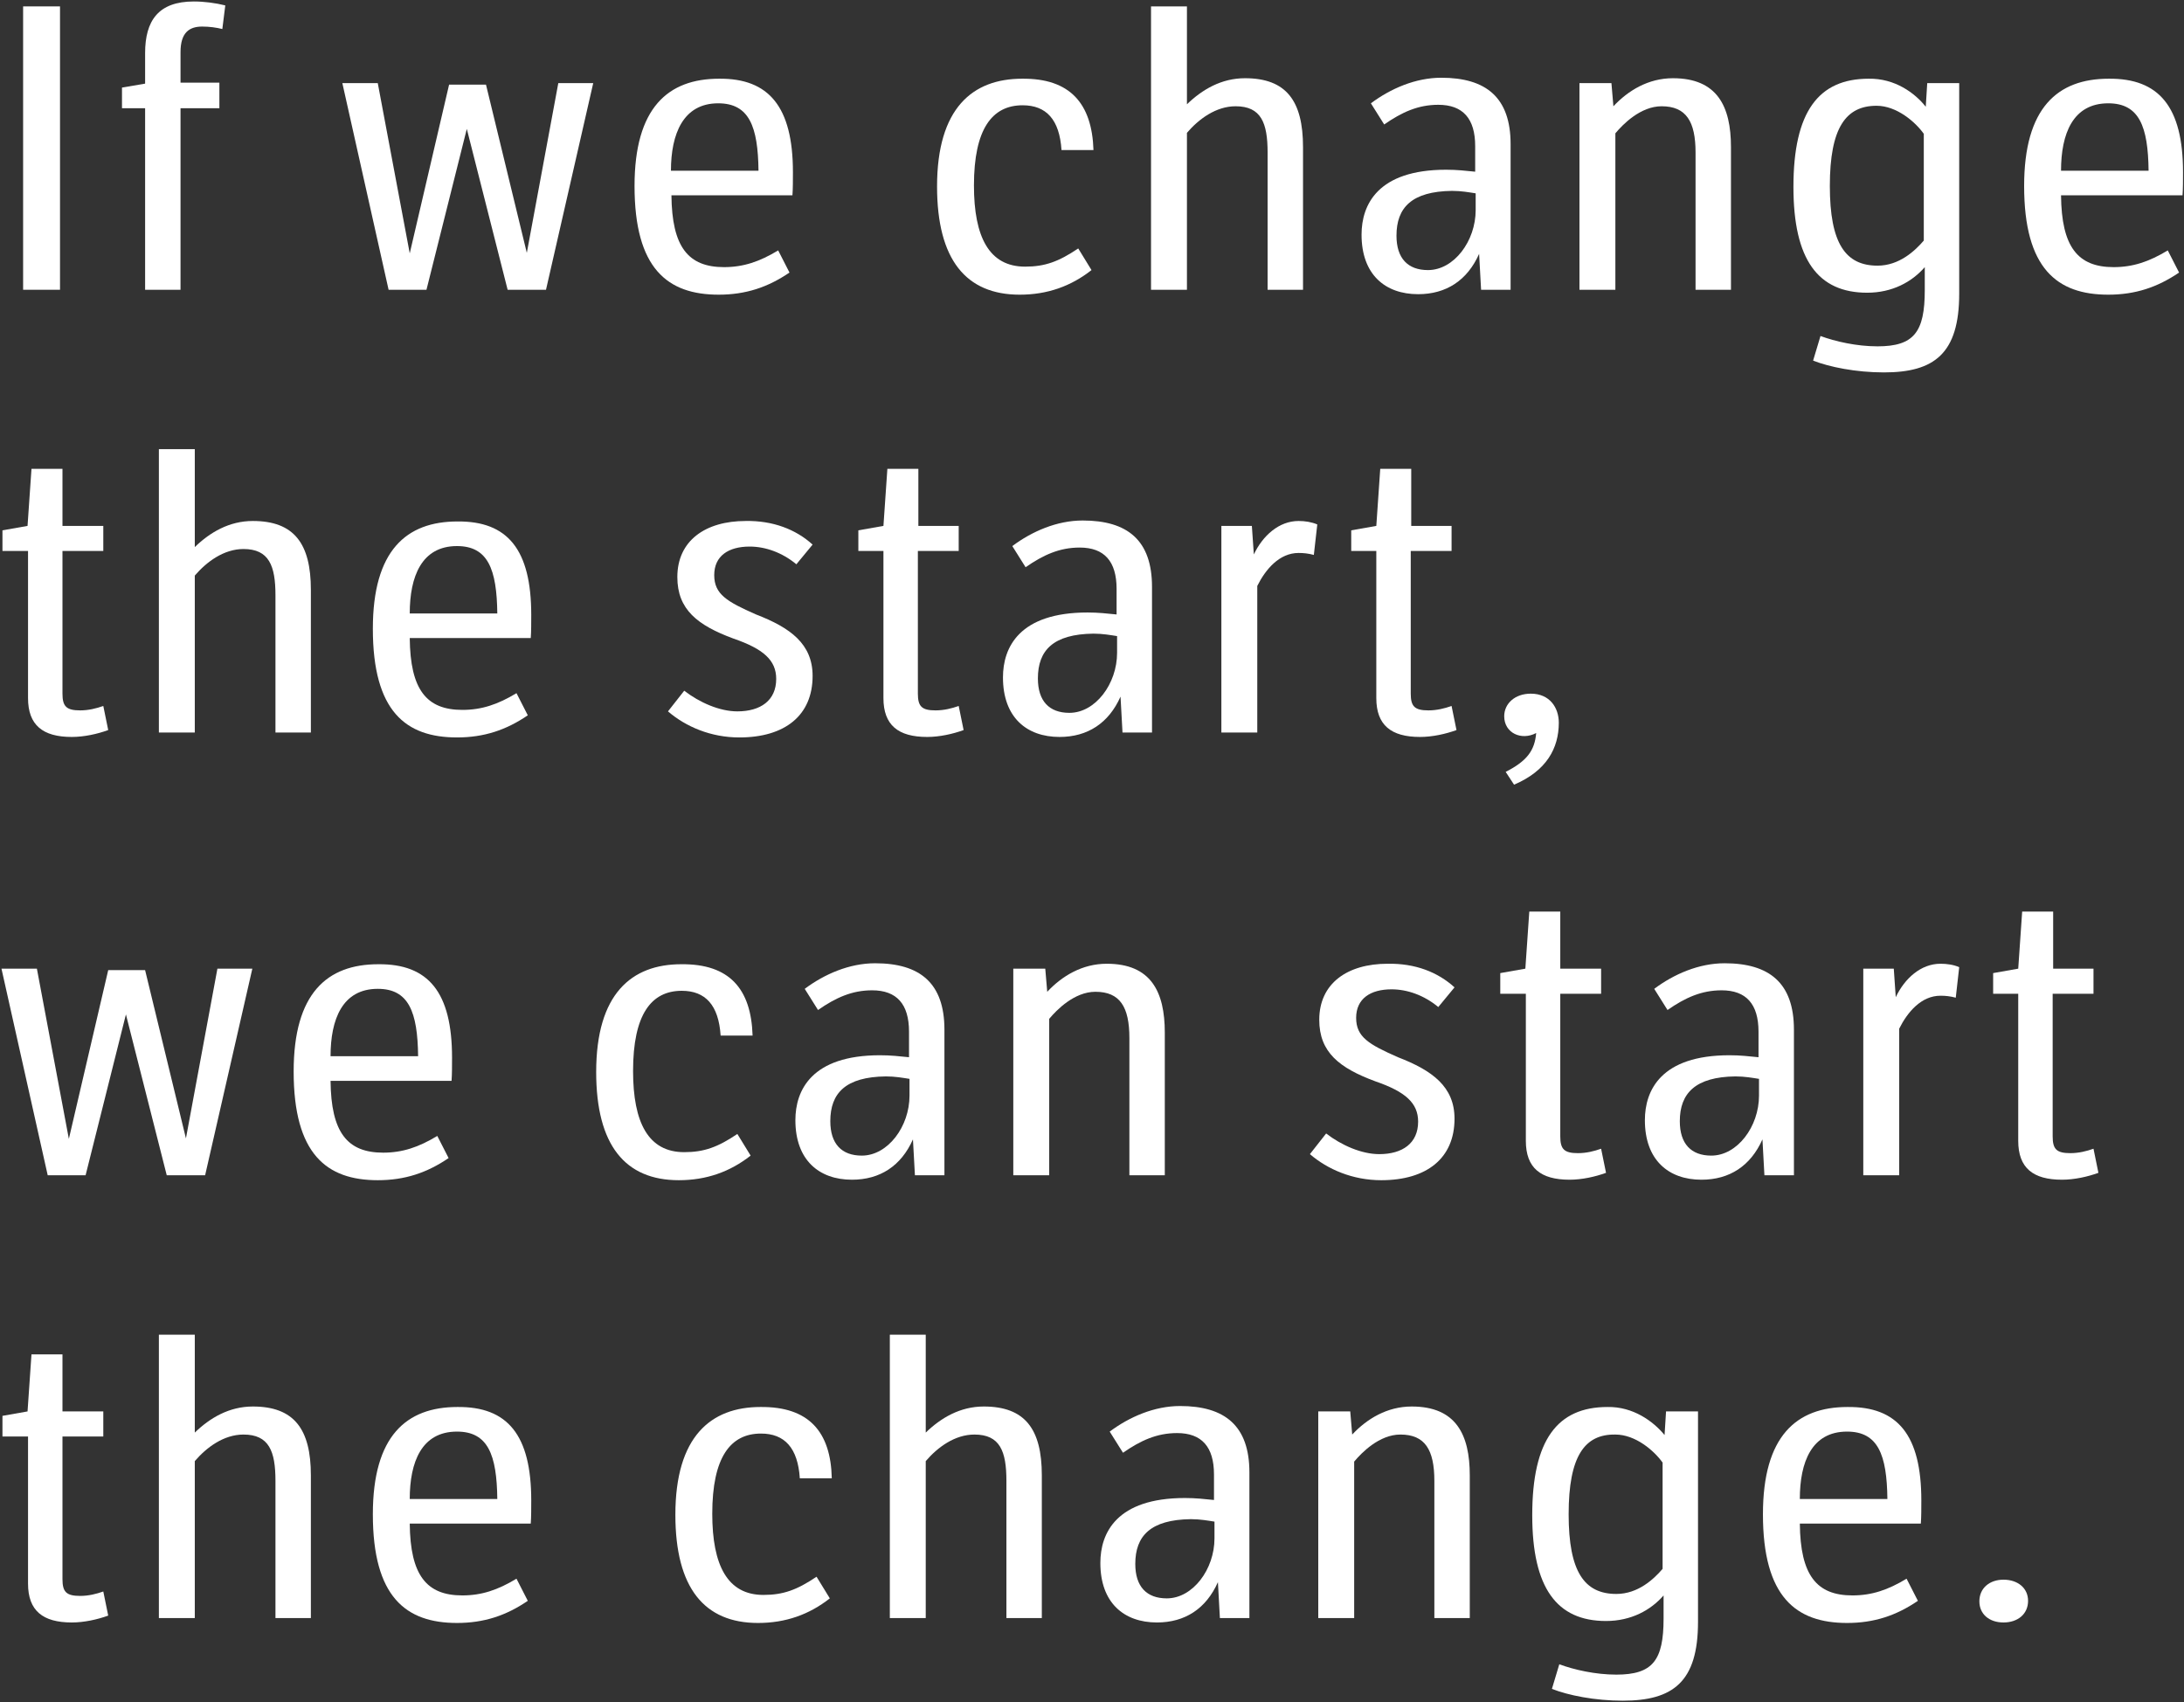 <svg version="1.1" id="レイヤー_1" xmlns="http://www.w3.org/2000/svg" xmlns:xlink="http://www.w3.org/1999/xlink" viewBox="0 0 444 346" with="444px" height="346px">
<rect x="0" y="0" width="444" height="346" fill="#333333" stroke="none"/>
<g>
	<path fill="#FFFFFF" d="M12.2,58.9H4.7V1.3h7.5V58.9z"/>
	<path fill="#FFFFFF" d="M45.8,1.1l-0.6,4.8c-1.2-0.3-2.6-0.5-4.1-0.5c-2.6,0-4.4,1.2-4.4,5.2v6.2h7.9V22h-7.9v36.9h-7.2V22h-4.7v-4.2l4.7-0.8v-6.2
		c0-6.6,2.7-10.5,9.9-10.5C41.5,0.3,43.8,0.6,45.8,1.1z"/>
	<path fill="#FFFFFF" d="M120.6,16.9l-9.6,42h-7.8l-8.3-32.7l-8.2,32.7h-7.7l-9.4-42h7.2l6.5,34.6l8-34.3h7.5l8.3,34.2l6.4-34.5H120.6z"/>
	<path fill="#FFFFFF" d="M161.2,35c0,1.5,0,3.4-0.1,4.7h-24.6c0.1,10.5,3.4,14.6,10.7,14.6c3.9,0,7.2-1.1,11-3.4l2.3,4.5c-4.4,3-8.9,4.5-14.4,4.5
		c-10.4,0-17.1-5.3-17.1-22.1c0-15.9,6.8-21.8,17.2-21.8C156.3,15.9,161.2,21.7,161.2,35z M136.4,34.7h17.8
		c-0.1-9-1.9-13.7-8.2-13.7C138.9,21,136.4,27.2,136.4,34.7z"/>
	<path fill="#FFFFFF" d="M222.3,30.5h-6.5c-0.4-6.2-3.1-9.1-7.9-9.1c-6.2,0-9.9,4.8-9.9,16.3c0,10.5,3.1,16.5,10.4,16.5c4,0,6.8-1,10.8-3.7l2.7,4.4
		c-4.2,3.3-9,5-14.6,5c-10.9,0-16.8-7.1-16.8-22c0-15.9,7.2-21.9,17.3-21.9C217.5,15.9,222,21,222.3,30.5z"/>
	<path fill="#FFFFFF" d="M264.9,29.9v29h-7.2V31c0-6-1.3-9.4-6.5-9.4c-4,0-7.5,2.6-9.9,5.4v31.9h-7.3V1.3h7.3v19.9c3.1-3,7-5.3,11.8-5.3
		C261.5,15.9,264.9,20.5,264.9,29.9z"/>
	<path fill="#FFFFFF" d="M307.1,29.3v29.6h-6l-0.4-7.3c-2.4,5.4-6.7,8.2-12.4,8.2c-6.7,0-11.5-4-11.5-12.1c0-6.1,3.3-13.2,17.2-13.2
		c2.2,0,3.9,0.2,5.9,0.4v-5.2c0-5.6-2.5-8.4-7.5-8.4c-4.1,0-7.4,1.5-11,4l-2.7-4.3c4-3,9.1-5.2,14.3-5.2
		C302.1,15.8,307.1,19.8,307.1,29.3z M283.9,47.9c0,4.6,2.3,7,6.4,7c5.3,0,9.7-5.9,9.7-12.2v-3.4c-1.3-0.2-2.9-0.5-4.8-0.5
		C287,38.9,283.9,42.2,283.9,47.9z"/>
	<path fill="#FFFFFF" d="M351.9,29.9v29h-7.2V31c0-6.3-1.9-9.4-6.9-9.4c-4.3,0-7.9,3.7-9.4,5.5v31.8h-7.3v-42h6.5l0.4,4.7c3-3.2,7.1-5.7,12.1-5.7
		C349.1,15.9,351.9,21.6,351.9,29.9z"/>
	<path fill="#FFFFFF" d="M391.5,21.7l0.3-4.8h6.5v42.8c0,12.2-5.1,16-15.3,16c-5.7,0-11.1-1.1-14.4-2.4l1.5-5c3,1.1,7.3,2.1,11.6,2.1
		c7.4,0,9.6-2.9,9.6-11.4v-4.7c-2.6,3-6.6,5.2-11.7,5.2c-10,0-15-6.7-15-21.5c0-15.3,5.1-22,15.3-22
		C385.2,15.9,389.3,18.9,391.5,21.7z M372,37.8c0,11.7,3.2,16.2,9.7,16.2c4.4,0,7.6-3,9.4-5.1V27.2c-1.7-2.4-5.5-5.7-9.6-5.7
		C375.3,21.5,372,25.9,372,37.8z"/>
	<path fill="#FFFFFF" d="M443.8,35c0,1.5,0,3.4-0.1,4.7H419c0.1,10.5,3.4,14.6,10.7,14.6c3.9,0,7.2-1.1,11-3.4l2.3,4.5c-4.4,3-8.9,4.5-14.4,4.5
		c-10.4,0-17.1-5.3-17.1-22.1c0-15.9,6.8-21.8,17.2-21.8C438.9,15.9,443.8,21.7,443.8,35z M419,34.7h17.8c-0.1-9-1.9-13.7-8.2-13.7
		C421.4,21,419,27.2,419,34.7z"/>
	<path fill="#FFFFFF" d="M12.7,106.9H21v5.1h-8.3v29c0,2.6,0.8,3.4,3.6,3.4c1.7,0,3.3-0.4,4.7-0.9l1,4.9c-2.2,0.8-4.9,1.4-7.4,1.4
		c-5.9,0-8.9-2.4-8.9-7.9V112H0.5v-4.2l5.1-0.9l0.8-11.6h6.3V106.9z"/>
	<path fill="#FFFFFF" d="M63.2,119.9v29h-7.2V121c0-6-1.3-9.4-6.5-9.4c-4,0-7.5,2.6-9.9,5.4v31.9h-7.3V91.3h7.3v19.9c3.1-3,7-5.3,11.8-5.3
		C59.8,105.9,63.2,110.5,63.2,119.9z"/>
	<path fill="#FFFFFF" d="M108,125c0,1.5,0,3.4-0.1,4.7H83.3c0.1,10.5,3.4,14.6,10.7,14.6c3.9,0,7.2-1.1,11-3.4l2.3,4.5c-4.4,3-8.9,4.5-14.4,4.5
		c-10.4,0-17.1-5.3-17.1-22.1c0-15.9,6.8-21.8,17.2-21.8C103.2,105.9,108,111.7,108,125z M83.3,124.7h17.8c-0.1-9-1.9-13.7-8.2-13.7
		C85.7,111,83.3,117.2,83.3,124.7z"/>
	<path fill="#FFFFFF" d="M165.2,110.7l-3.3,4c-2.9-2.4-6.3-3.6-9.5-3.6c-4.3,0-7.2,1.9-7.2,5.8s2.6,5.4,8.5,8c7,2.7,11.5,6,11.5,12.5
		c0,8-5.6,12.5-14.9,12.5c-5.8,0-10.9-2.2-14.5-5.3l3.3-4.2c3.1,2.4,7.2,4.2,10.8,4.2c4.7,0,7.9-2.2,7.9-6.6c0-3.8-2.6-6.1-8.7-8.2
		c-7.3-2.7-11.4-5.9-11.4-12.5c0-7.4,5.7-11.4,13.9-11.4C157.1,105.8,161.8,107.6,165.2,110.7z"/>
	<path fill="#FFFFFF" d="M186.6,106.9h8.3v5.1h-8.3v29c0,2.6,0.8,3.4,3.6,3.4c1.7,0,3.3-0.4,4.7-0.9l1,4.9c-2.2,0.8-4.9,1.4-7.4,1.4
		c-5.9,0-8.9-2.4-8.9-7.9V112h-5.1v-4.2l5.1-0.9l0.8-11.6h6.3V106.9z"/>
	<path fill="#FFFFFF" d="M234.2,119.3v29.6h-6l-0.4-7.3c-2.4,5.4-6.7,8.2-12.4,8.2c-6.7,0-11.5-4-11.5-12.1c0-6.1,3.3-13.2,17.2-13.2
		c2.2,0,3.9,0.2,5.9,0.4v-5.2c0-5.6-2.5-8.4-7.5-8.4c-4.1,0-7.4,1.5-11,4l-2.7-4.3c4-3,9.1-5.2,14.3-5.2
		C229.2,105.8,234.2,109.8,234.2,119.3z M211,137.9c0,4.6,2.3,7,6.4,7c5.3,0,9.7-5.9,9.7-12.2v-3.4c-1.3-0.2-2.9-0.5-4.8-0.5
		C214.1,128.9,211,132.2,211,137.9z"/>
	<path fill="#FFFFFF" d="M267.8,106.6l-0.7,6.2c-1.1-0.3-2.1-0.4-3.1-0.4c-3.9,0-6.7,3.3-8.4,6.7v29.8h-7.3v-42h6.2l0.4,5.8
		c1.8-3.8,5.1-6.8,9.1-6.8C265.3,105.9,266.6,106.1,267.8,106.6z"/>
	<path fill="#FFFFFF" d="M286.8,106.9h8.3v5.1h-8.3v29c0,2.6,0.8,3.4,3.6,3.4c1.7,0,3.3-0.4,4.7-0.9l1,4.9c-2.2,0.8-4.9,1.4-7.4,1.4
		c-5.9,0-8.9-2.4-8.9-7.9V112h-5.1v-4.2l5.1-0.9l0.8-11.6h6.3V106.9z"/>
	<path fill="#FFFFFF" d="M316.9,146.9c0,5.2-2.5,9.8-9.1,12.6l-1.7-2.6c4.3-2.2,5.9-4.3,6.2-7.9c-3,1.6-6.5,0-6.5-3.4c0-2.6,2.2-4.6,5.4-4.6
		C315.1,141,316.9,143.9,316.9,146.9z"/>
	<path fill="#FFFFFF" d="M51.3,196.9l-9.6,42h-7.8l-8.3-32.7l-8.2,32.7H9.7l-9.4-42h7.2l6.5,34.6l8-34.3h7.5l8.3,34.2l6.4-34.5H51.3z"/>
	<path fill="#FFFFFF" d="M91.9,215c0,1.5,0,3.4-0.1,4.7H67.2c0.1,10.5,3.4,14.6,10.7,14.6c3.9,0,7.2-1.1,11-3.4l2.3,4.5c-4.4,3-8.9,4.5-14.4,4.5
		c-10.4,0-17.1-5.3-17.1-22.1c0-15.9,6.8-21.8,17.2-21.8C87.1,195.9,91.9,201.7,91.9,215z M67.2,214.7H85c-0.1-9-1.9-13.7-8.2-13.7
		C69.6,201,67.2,207.2,67.2,214.7z"/>
	<path fill="#FFFFFF" d="M153,210.5h-6.5c-0.4-6.2-3.1-9.1-7.9-9.1c-6.2,0-9.9,4.8-9.9,16.3c0,10.5,3.1,16.5,10.4,16.5c4,0,6.8-1,10.8-3.7l2.7,4.4
		c-4.2,3.3-9,5-14.6,5c-10.9,0-16.8-7.1-16.8-22c0-15.9,7.2-21.9,17.3-21.9C148.3,195.9,152.7,201,153,210.5z"/>
	<path fill="#FFFFFF" d="M192,209.3v29.6h-6l-0.4-7.3c-2.4,5.4-6.7,8.2-12.4,8.2c-6.7,0-11.5-4-11.5-12.1c0-6.1,3.3-13.2,17.2-13.2
		c2.2,0,3.9,0.2,5.9,0.4v-5.2c0-5.6-2.5-8.4-7.5-8.4c-4.1,0-7.4,1.5-11,4l-2.7-4.3c4-3,9.1-5.2,14.3-5.2
		C187,195.8,192,199.8,192,209.3z M168.8,227.9c0,4.6,2.3,7,6.4,7c5.3,0,9.7-5.9,9.7-12.2v-3.4c-1.3-0.2-2.9-0.5-4.8-0.5
		C171.9,218.9,168.8,222.2,168.8,227.9z"/>
	<path fill="#FFFFFF" d="M236.8,209.9v29h-7.2V211c0-6.3-1.9-9.4-6.9-9.4c-4.3,0-7.9,3.7-9.4,5.5v31.8h-7.3v-42h6.5l0.4,4.7c3-3.2,7.1-5.7,12.1-5.7
		C234,195.9,236.8,201.6,236.8,209.9z"/>
	<path fill="#FFFFFF" d="M295.7,200.7l-3.3,4c-2.9-2.4-6.3-3.6-9.5-3.6c-4.3,0-7.2,1.9-7.2,5.8s2.6,5.4,8.5,8c7,2.7,11.5,6,11.5,12.5
		c0,8-5.6,12.5-14.9,12.5c-5.8,0-10.9-2.2-14.5-5.3l3.3-4.2c3.1,2.4,7.2,4.2,10.8,4.2c4.7,0,7.9-2.2,7.9-6.6c0-3.8-2.6-6.1-8.7-8.2
		c-7.3-2.7-11.4-5.9-11.4-12.5c0-7.4,5.7-11.4,13.9-11.4C287.7,195.8,292.3,197.6,295.7,200.7z"/>
	<path fill="#FFFFFF" d="M317.2,196.9h8.3v5.1h-8.3v29c0,2.6,0.8,3.4,3.6,3.4c1.7,0,3.3-0.4,4.7-0.9l1,4.9c-2.2,0.8-4.9,1.4-7.4,1.4
		c-5.9,0-8.9-2.4-8.9-7.9V202H305v-4.2l5.1-0.9l0.8-11.6h6.3V196.9z"/>
	<path fill="#FFFFFF" d="M364.7,209.3v29.6h-6l-0.4-7.3c-2.4,5.4-6.7,8.2-12.4,8.2c-6.7,0-11.5-4-11.5-12.1c0-6.1,3.3-13.2,17.2-13.2
		c2.2,0,3.9,0.2,5.9,0.4v-5.2c0-5.6-2.5-8.4-7.5-8.4c-4.1,0-7.4,1.5-11,4l-2.7-4.3c4-3,9.1-5.2,14.3-5.2
		C359.7,195.8,364.7,199.8,364.7,209.3z M341.5,227.9c0,4.6,2.3,7,6.4,7c5.3,0,9.7-5.9,9.7-12.2v-3.4c-1.3-0.2-2.9-0.5-4.8-0.5
		C344.7,218.9,341.5,222.2,341.5,227.9z"/>
	<path fill="#FFFFFF" d="M398.3,196.6l-0.7,6.2c-1.1-0.3-2.1-0.4-3.1-0.4c-3.9,0-6.7,3.3-8.4,6.7v29.8h-7.3v-42h6.2l0.4,5.8
		c1.8-3.8,5.1-6.8,9.1-6.8C395.8,195.9,397.2,196.1,398.3,196.6z"/>
	<path fill="#FFFFFF" d="M417.3,196.9h8.3v5.1h-8.3v29c0,2.6,0.8,3.4,3.6,3.4c1.7,0,3.3-0.4,4.7-0.9l1,4.9c-2.2,0.8-4.9,1.4-7.4,1.4
		c-5.9,0-8.9-2.4-8.9-7.9V202h-5.1v-4.2l5.1-0.9l0.8-11.6h6.3V196.9z"/>
	<path fill="#FFFFFF" d="M12.7,286.9H21v5.1h-8.3v29c0,2.6,0.8,3.4,3.6,3.4c1.7,0,3.3-0.4,4.7-0.9l1,4.9c-2.2,0.8-4.9,1.4-7.4,1.4
		c-5.9,0-8.9-2.4-8.9-7.9V292H0.5v-4.2l5.1-0.9l0.8-11.6h6.3V286.9z"/>
	<path fill="#FFFFFF" d="M63.2,299.9v29h-7.2V301c0-6-1.3-9.4-6.5-9.4c-4,0-7.5,2.6-9.9,5.4v31.9h-7.3v-57.6h7.3v19.9c3.1-3,7-5.3,11.8-5.3
		C59.8,285.9,63.2,290.5,63.2,299.9z"/>
	<path fill="#FFFFFF" d="M108,305c0,1.5,0,3.4-0.1,4.7H83.3c0.1,10.5,3.4,14.6,10.7,14.6c3.9,0,7.2-1.1,11-3.4l2.3,4.5c-4.4,3-8.9,4.5-14.4,4.5
		c-10.4,0-17.1-5.3-17.1-22.1c0-15.9,6.8-21.8,17.2-21.8C103.2,285.9,108,291.7,108,305z M83.3,304.7h17.8c-0.1-9-1.9-13.7-8.2-13.7
		C85.7,291,83.3,297.2,83.3,304.7z"/>
	<path fill="#FFFFFF" d="M169.1,300.5h-6.5c-0.4-6.2-3.1-9.1-7.9-9.1c-6.2,0-9.9,4.8-9.9,16.3c0,10.5,3.1,16.5,10.4,16.5c4,0,6.8-1,10.8-3.7
		l2.7,4.4c-4.2,3.3-9,5-14.6,5c-10.9,0-16.8-7.1-16.8-22c0-15.9,7.2-21.9,17.3-21.9C164.4,285.9,168.9,291,169.1,300.5z"/>
	<path fill="#FFFFFF" d="M211.8,299.9v29h-7.2V301c0-6-1.3-9.4-6.5-9.4c-4,0-7.5,2.6-9.9,5.4v31.9h-7.3v-57.6h7.3v19.9c3.1-3,7-5.3,11.8-5.3
		C208.4,285.9,211.8,290.5,211.8,299.9z"/>
	<path fill="#FFFFFF" d="M254,299.3v29.6h-6l-0.4-7.3c-2.4,5.4-6.7,8.2-12.4,8.2c-6.7,0-11.5-4-11.5-12.1c0-6.1,3.3-13.2,17.2-13.2
		c2.2,0,3.9,0.2,5.9,0.4v-5.2c0-5.6-2.5-8.4-7.5-8.4c-4.1,0-7.4,1.5-11,4l-2.7-4.3c4-3,9.1-5.2,14.3-5.2
		C249,285.8,254,289.8,254,299.3z M230.8,317.9c0,4.6,2.3,7,6.4,7c5.3,0,9.7-5.9,9.7-12.2v-3.4c-1.3-0.2-2.9-0.5-4.8-0.5
		C233.9,308.9,230.8,312.2,230.8,317.9z"/>
	<path fill="#FFFFFF" d="M298.8,299.9v29h-7.2V301c0-6.3-1.9-9.4-6.9-9.4c-4.3,0-7.9,3.7-9.4,5.5v31.8h-7.3v-42h6.5l0.4,4.7c3-3.2,7.1-5.7,12.1-5.7
		C296,285.9,298.8,291.6,298.8,299.9z"/>
	<path fill="#FFFFFF" d="M338.4,291.7l0.3-4.8h6.5v42.8c0,12.2-5.1,16-15.3,16c-5.7,0-11.1-1.1-14.4-2.4l1.5-5c3,1.1,7.3,2.1,11.6,2.1
		c7.4,0,9.6-2.9,9.6-11.4v-4.7c-2.6,3-6.6,5.2-11.7,5.2c-10,0-15-6.7-15-21.5c0-15.3,5.1-22,15.3-22
		C332,285.9,336.1,288.9,338.4,291.7z M318.9,307.8c0,11.7,3.2,16.2,9.7,16.2c4.4,0,7.6-3,9.4-5.1v-21.6c-1.7-2.4-5.5-5.7-9.6-5.7
		C322.2,291.5,318.9,295.9,318.9,307.8z"/>
	<path fill="#FFFFFF" d="M390.6,305c0,1.5,0,3.4-0.1,4.7h-24.6c0.1,10.5,3.4,14.6,10.7,14.6c3.9,0,7.2-1.1,11-3.4l2.3,4.5c-4.4,3-8.9,4.5-14.4,4.5
		c-10.4,0-17.1-5.3-17.1-22.1c0-15.9,6.8-21.8,17.2-21.8C385.8,285.9,390.6,291.7,390.6,305z M365.9,304.7h17.8
		c-0.1-9-1.9-13.7-8.2-13.7C368.3,291,365.9,297.2,365.9,304.7z"/>
	<path fill="#FFFFFF" d="M412.3,325.4c0,2.7-2.1,4.4-5,4.4s-4.9-1.7-4.9-4.3c0-2.7,2.1-4.4,4.9-4.4C410.2,321.1,412.3,322.8,412.3,325.4z"/>
</g>
</svg>
